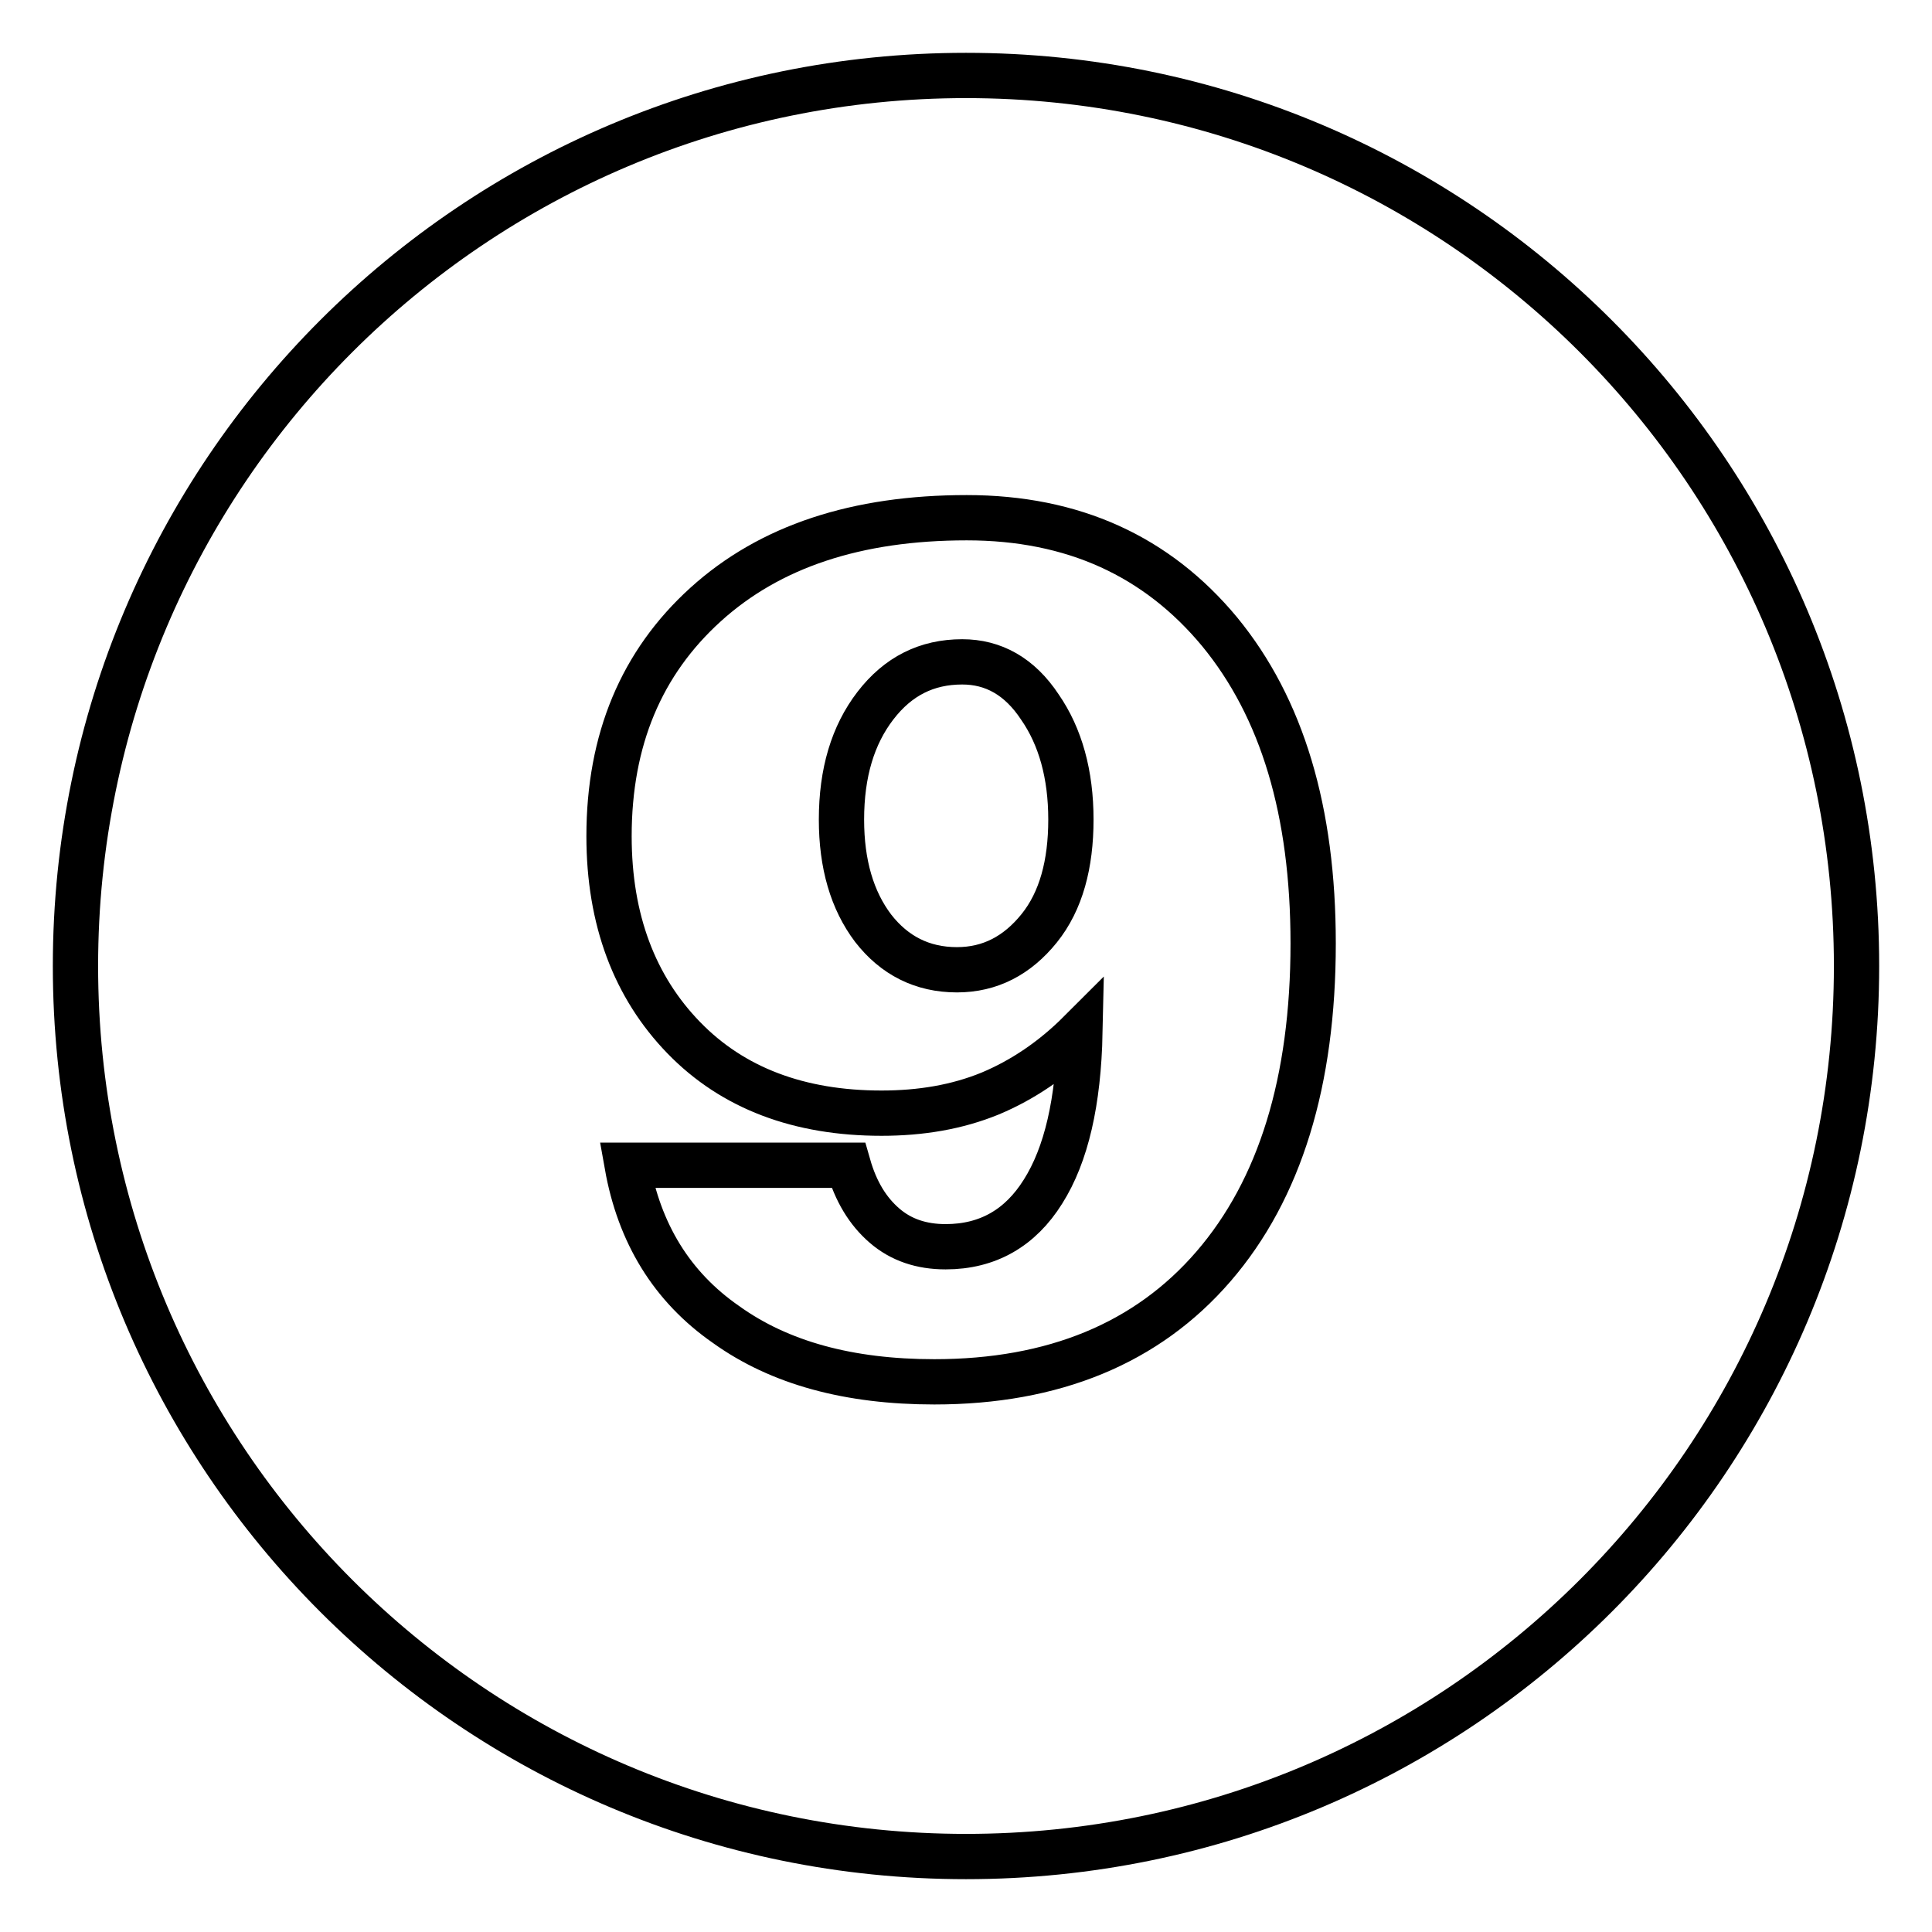<?xml version="1.0" encoding="utf-8"?>
<!-- Svg Vector Icons : http://www.onlinewebfonts.com/icon -->
<!DOCTYPE svg PUBLIC "-//W3C//DTD SVG 1.1//EN" "http://www.w3.org/Graphics/SVG/1.1/DTD/svg11.dtd">
<svg version="1.1" xmlns="http://www.w3.org/2000/svg" xmlns:xlink="http://www.w3.org/1999/xlink" x="0px" y="0px" viewBox="0 0 256 256" enable-background="new 0 0 256 256" xml:space="preserve">
<g><g><path stroke-width="6" fill-opacity="0" stroke="#000000"  d="M10,128c0,65.2,52.8,118,118,118c65.2,0,118-52.8,118-118c0-65.2-52.8-118-118-118C62.8,10,10,62.8,10,128z"/><path stroke-width="6" fill-opacity="0" stroke="#000000"  d="M83.1,154.4h29.3c1,3.5,2.6,6.1,4.8,8s4.9,2.8,8.1,2.8c5.6,0,9.9-2.5,12.9-7.3c3.1-4.9,4.7-11.9,4.9-21.1c-3.6,3.6-7.6,6.3-11.9,8.1c-4.4,1.8-9.2,2.6-14.4,2.6c-10.9,0-19.7-3.3-26.2-10s-9.9-15.6-9.9-26.7c0-12.8,4.3-23,12.8-30.7c8.5-7.7,20-11.5,34.6-11.5c14.1,0,25.2,5.1,33.5,15.1c8.3,10.1,12.4,23.8,12.4,41.3c0,18.3-4.4,32.6-13.2,42.8s-21.2,15.3-37,15.3c-11.3,0-20.5-2.5-27.6-7.6C89,170.5,84.7,163.4,83.1,154.4z M127.5,87.7c-4.7,0-8.5,1.9-11.5,5.8c-3,3.9-4.5,8.9-4.5,15.1c0,5.9,1.4,10.7,4.2,14.4c2.8,3.6,6.5,5.5,11.1,5.5c4.4,0,8-1.9,10.9-5.5s4.2-8.5,4.2-14.4c0-6-1.4-11-4.1-14.9C135.1,89.6,131.6,87.7,127.5,87.7z"/></g></g>
</svg>